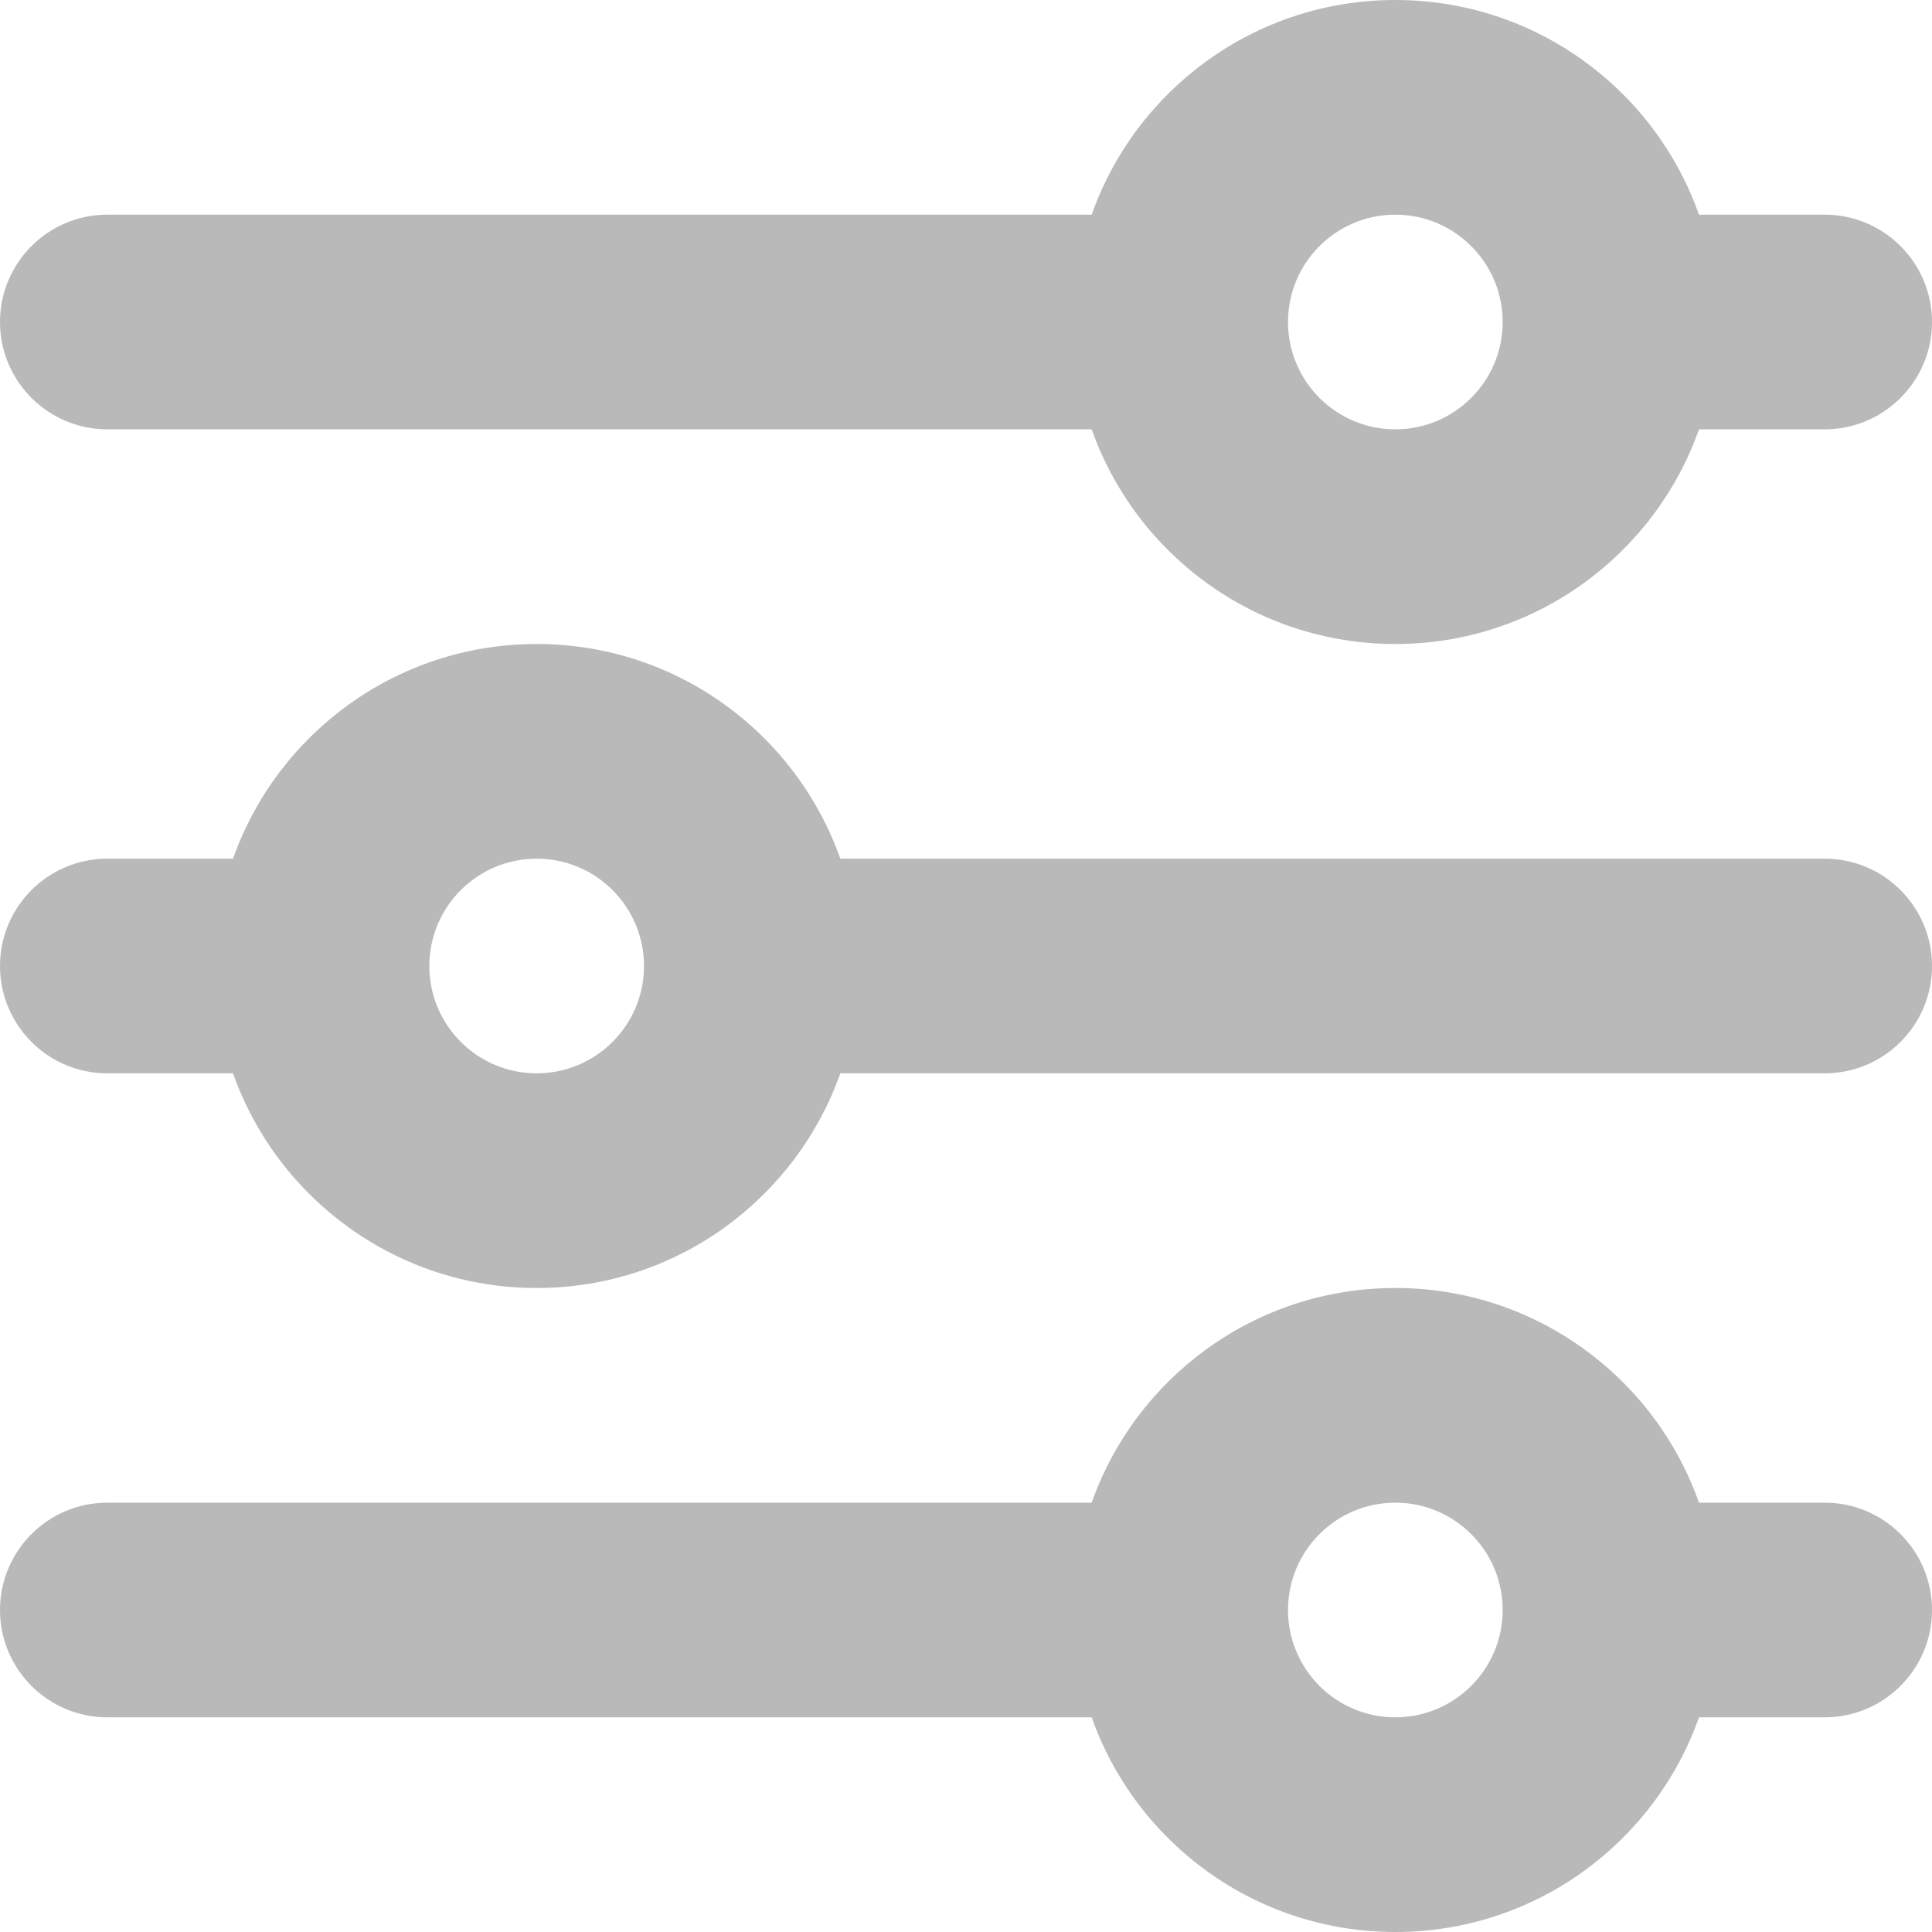 <svg width="18" height="18" viewBox="0 0 18 18" fill="none" xmlns="http://www.w3.org/2000/svg">
<path fill-rule="evenodd" clip-rule="evenodd" d="M-1.31134e-07 15C-1.55275e-07 14.448 0.448 14 1 14L10.171 14C10.582 12.835 11.694 12 13 12C14.306 12 15.418 12.835 15.829 14L17 14C17.552 14 18 14.448 18 15C18 15.552 17.552 16 17 16L15.829 16C15.418 17.165 14.306 18 13 18C11.694 18 10.582 17.165 10.171 16L1 16C0.448 16 -1.06993e-07 15.552 -1.31134e-07 15ZM14 15C14 14.448 13.552 14 13 14C12.448 14 12 14.448 12 15C12 15.552 12.448 16 13 16C13.552 16 14 15.552 14 15Z" fill="#B9B9B9"/>
<path fill-rule="evenodd" clip-rule="evenodd" d="M5 6C6.306 6 7.417 6.835 7.829 8L17 8C17.552 8 18 8.448 18 9C18 9.552 17.552 10 17 10L7.829 10C7.417 11.165 6.306 12 5 12C3.694 12 2.583 11.165 2.171 10L1 10C0.448 10 -3.69261e-07 9.552 -3.93402e-07 9C-4.17544e-07 8.448 0.448 8 1 8L2.171 8C2.583 6.835 3.694 6 5 6ZM4 9C4 9.552 4.448 10 5 10C5.552 10 6 9.552 6 9C6 8.448 5.552 8 5 8C4.448 8 4 8.448 4 9Z" fill="#B9B9B9"/>
<path fill-rule="evenodd" clip-rule="evenodd" d="M15.829 2C15.418 0.835 14.306 -6.25345e-07 13 -5.68248e-07C11.694 -5.11151e-07 10.582 0.835 10.171 2L1 2C0.448 2 -6.79812e-07 2.448 -6.55671e-07 3C-6.3153e-07 3.552 0.448 4 1 4L10.171 4C10.582 5.165 11.694 6 13 6C14.306 6 15.418 5.165 15.829 4L17 4C17.552 4 18 3.552 18 3C18 2.448 17.552 2 17 2L15.829 2ZM13 4C12.448 4 12 3.552 12 3C12 2.448 12.448 2 13 2C13.552 2 14 2.448 14 3C14 3.552 13.552 4 13 4Z" fill="#B9B9B9"/>
</svg>

